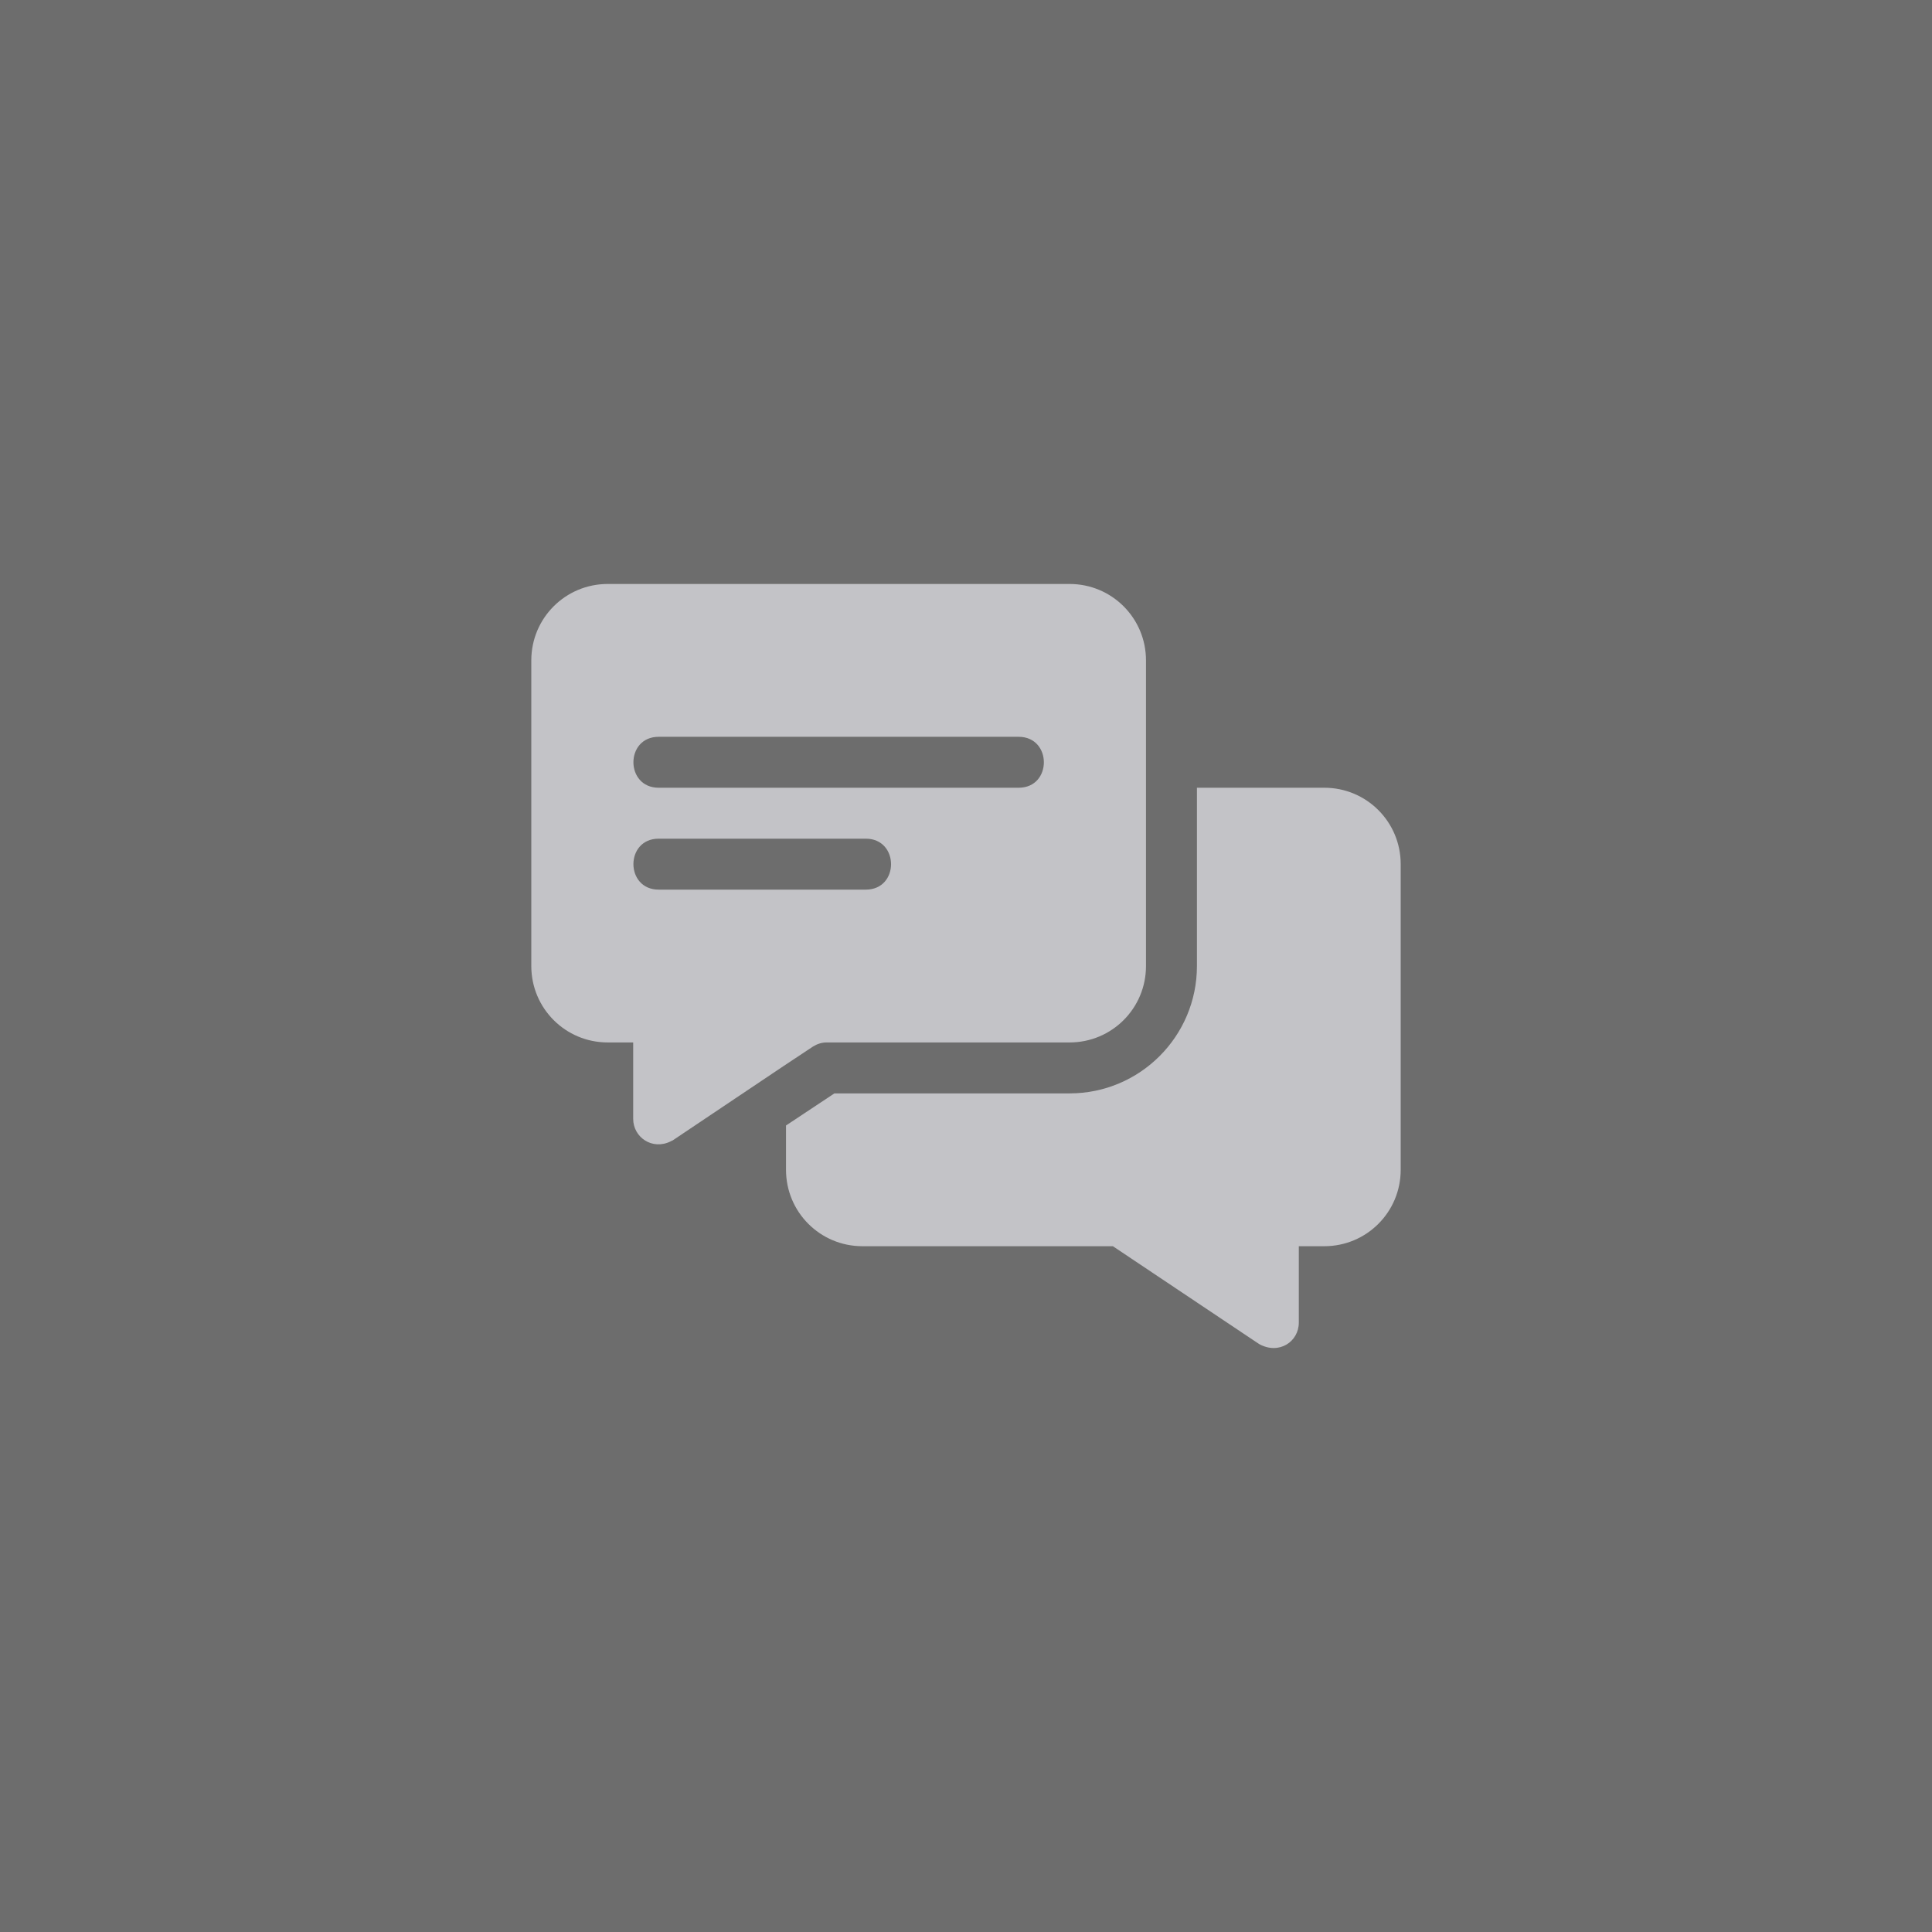 <svg width="160" height="160" viewBox="0 0 160 160" fill="none" xmlns="http://www.w3.org/2000/svg">
<rect width="160" height="160" fill="#6D6D6D"/>
<path d="M88.578 48.362H50.328C46.826 48.362 44 51.189 44 54.691V80.003C44 83.504 46.826 86.331 50.328 86.331H52.438V92.659C52.438 94.183 54.016 95.287 55.559 94.516C55.602 94.473 55.686 94.473 55.728 94.431C67.332 86.65 64.731 88.385 67.33 86.669C67.667 86.458 68.047 86.331 68.469 86.331H88.578C92.08 86.331 94.906 83.504 94.906 80.003V54.691C94.906 51.189 92.08 48.362 88.578 48.362ZM71.703 73.675H54.547C51.766 73.675 51.755 69.456 54.547 69.456H71.703C74.484 69.456 74.495 73.675 71.703 73.675ZM84.359 65.237H54.547C51.766 65.237 51.755 61.019 54.547 61.019H84.359C87.14 61.019 87.151 65.237 84.359 65.237Z" fill="#C3C3C7"/>
<path d="M109.672 65.237H99.125V80.003C99.125 85.825 94.4 90.55 88.578 90.55H69.102L65.094 93.208V96.878C65.094 100.38 67.92 103.206 71.422 103.206H92.164L104.272 111.306C105.924 112.224 107.562 111.108 107.562 109.534V103.206H109.672C113.174 103.206 116 100.38 116 96.878V71.566C116 68.064 113.174 65.237 109.672 65.237Z" fill="#C3C3C7"/>
</svg>
